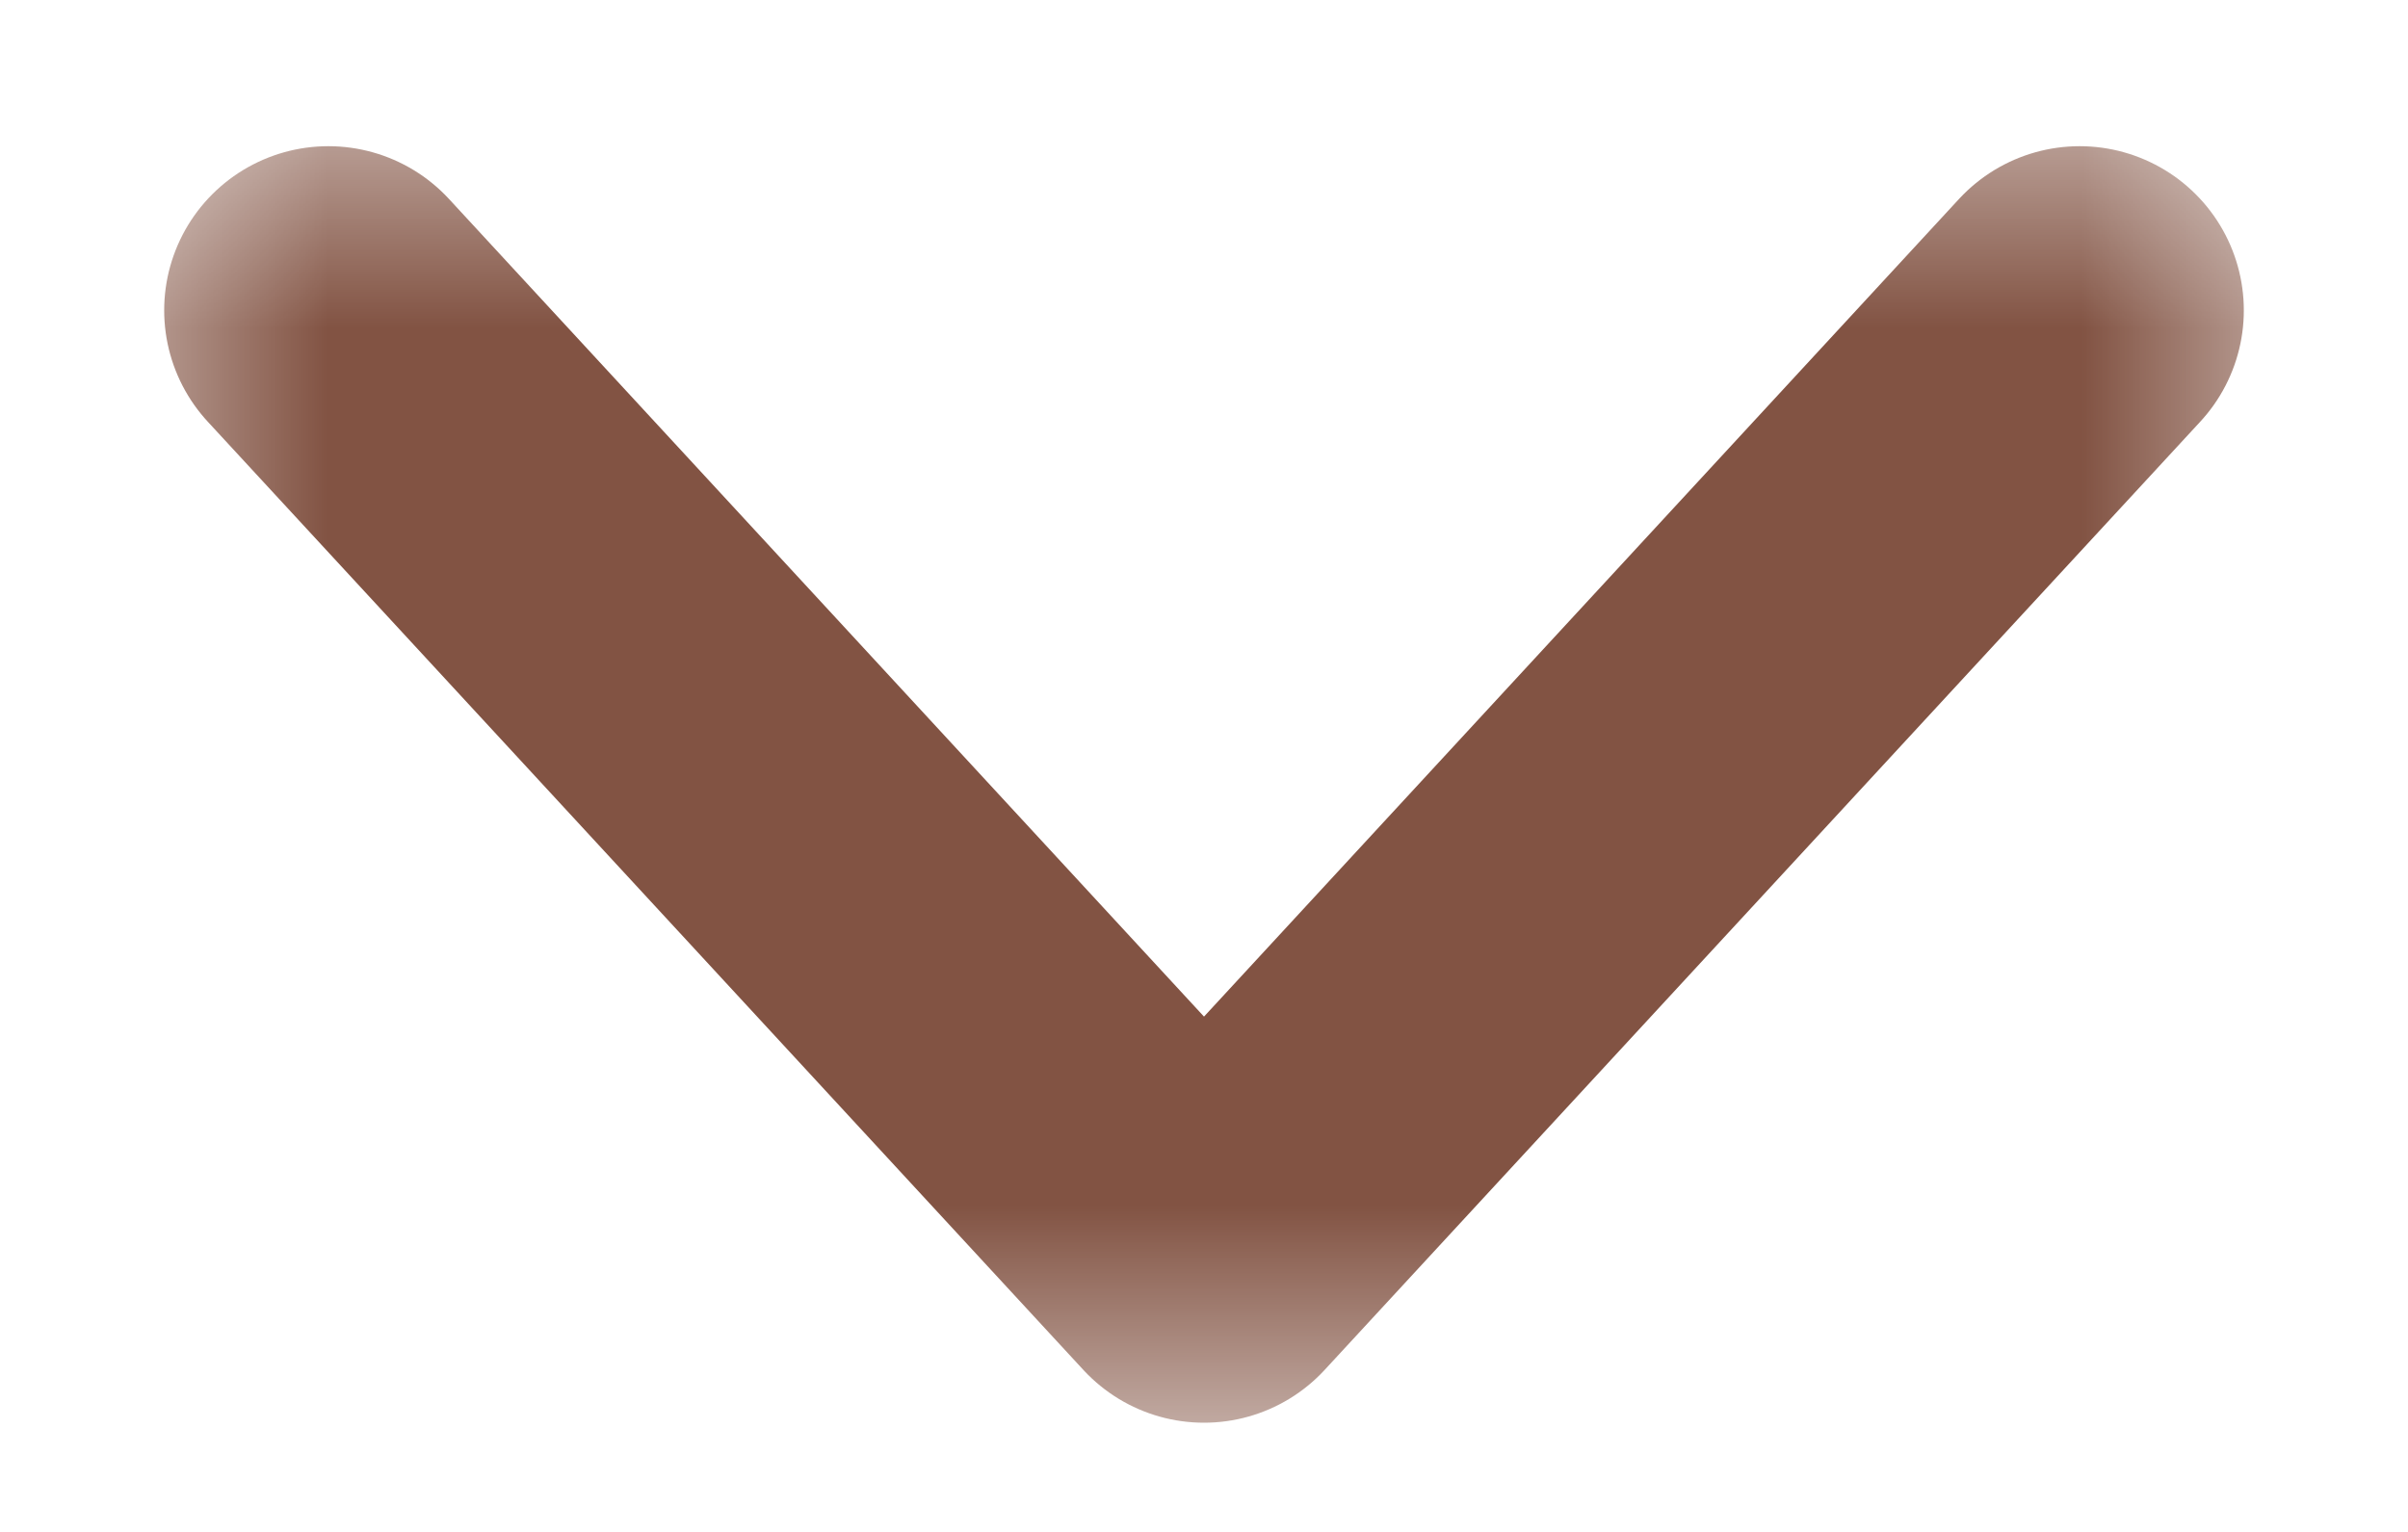 <svg width="11" height="7" viewBox="0 0 11 7" fill="none" xmlns="http://www.w3.org/2000/svg">
<g clip-path="url(#clip0_2082_24454)">
<mask id="mask0_2082_24454" style="mask-type:luminance" maskUnits="userSpaceOnUse" x="0" y="0" width="11" height="7">
<path d="M10.5 0.5H0.5V6.5H10.5V0.5Z" fill="white"/>
</mask>
<g mask="url(#mask0_2082_24454)">
<path d="M1.5 1.418L5.5 5.751L9.5 1.418" stroke="#825343" stroke-width="1.5" stroke-linecap="round" stroke-linejoin="round"/>
</g>
</g>
<defs>
<clipPath id="clip0_2082_24454">
<rect width="11" height="7" fill="white"/>
</clipPath>
</defs>
</svg>
